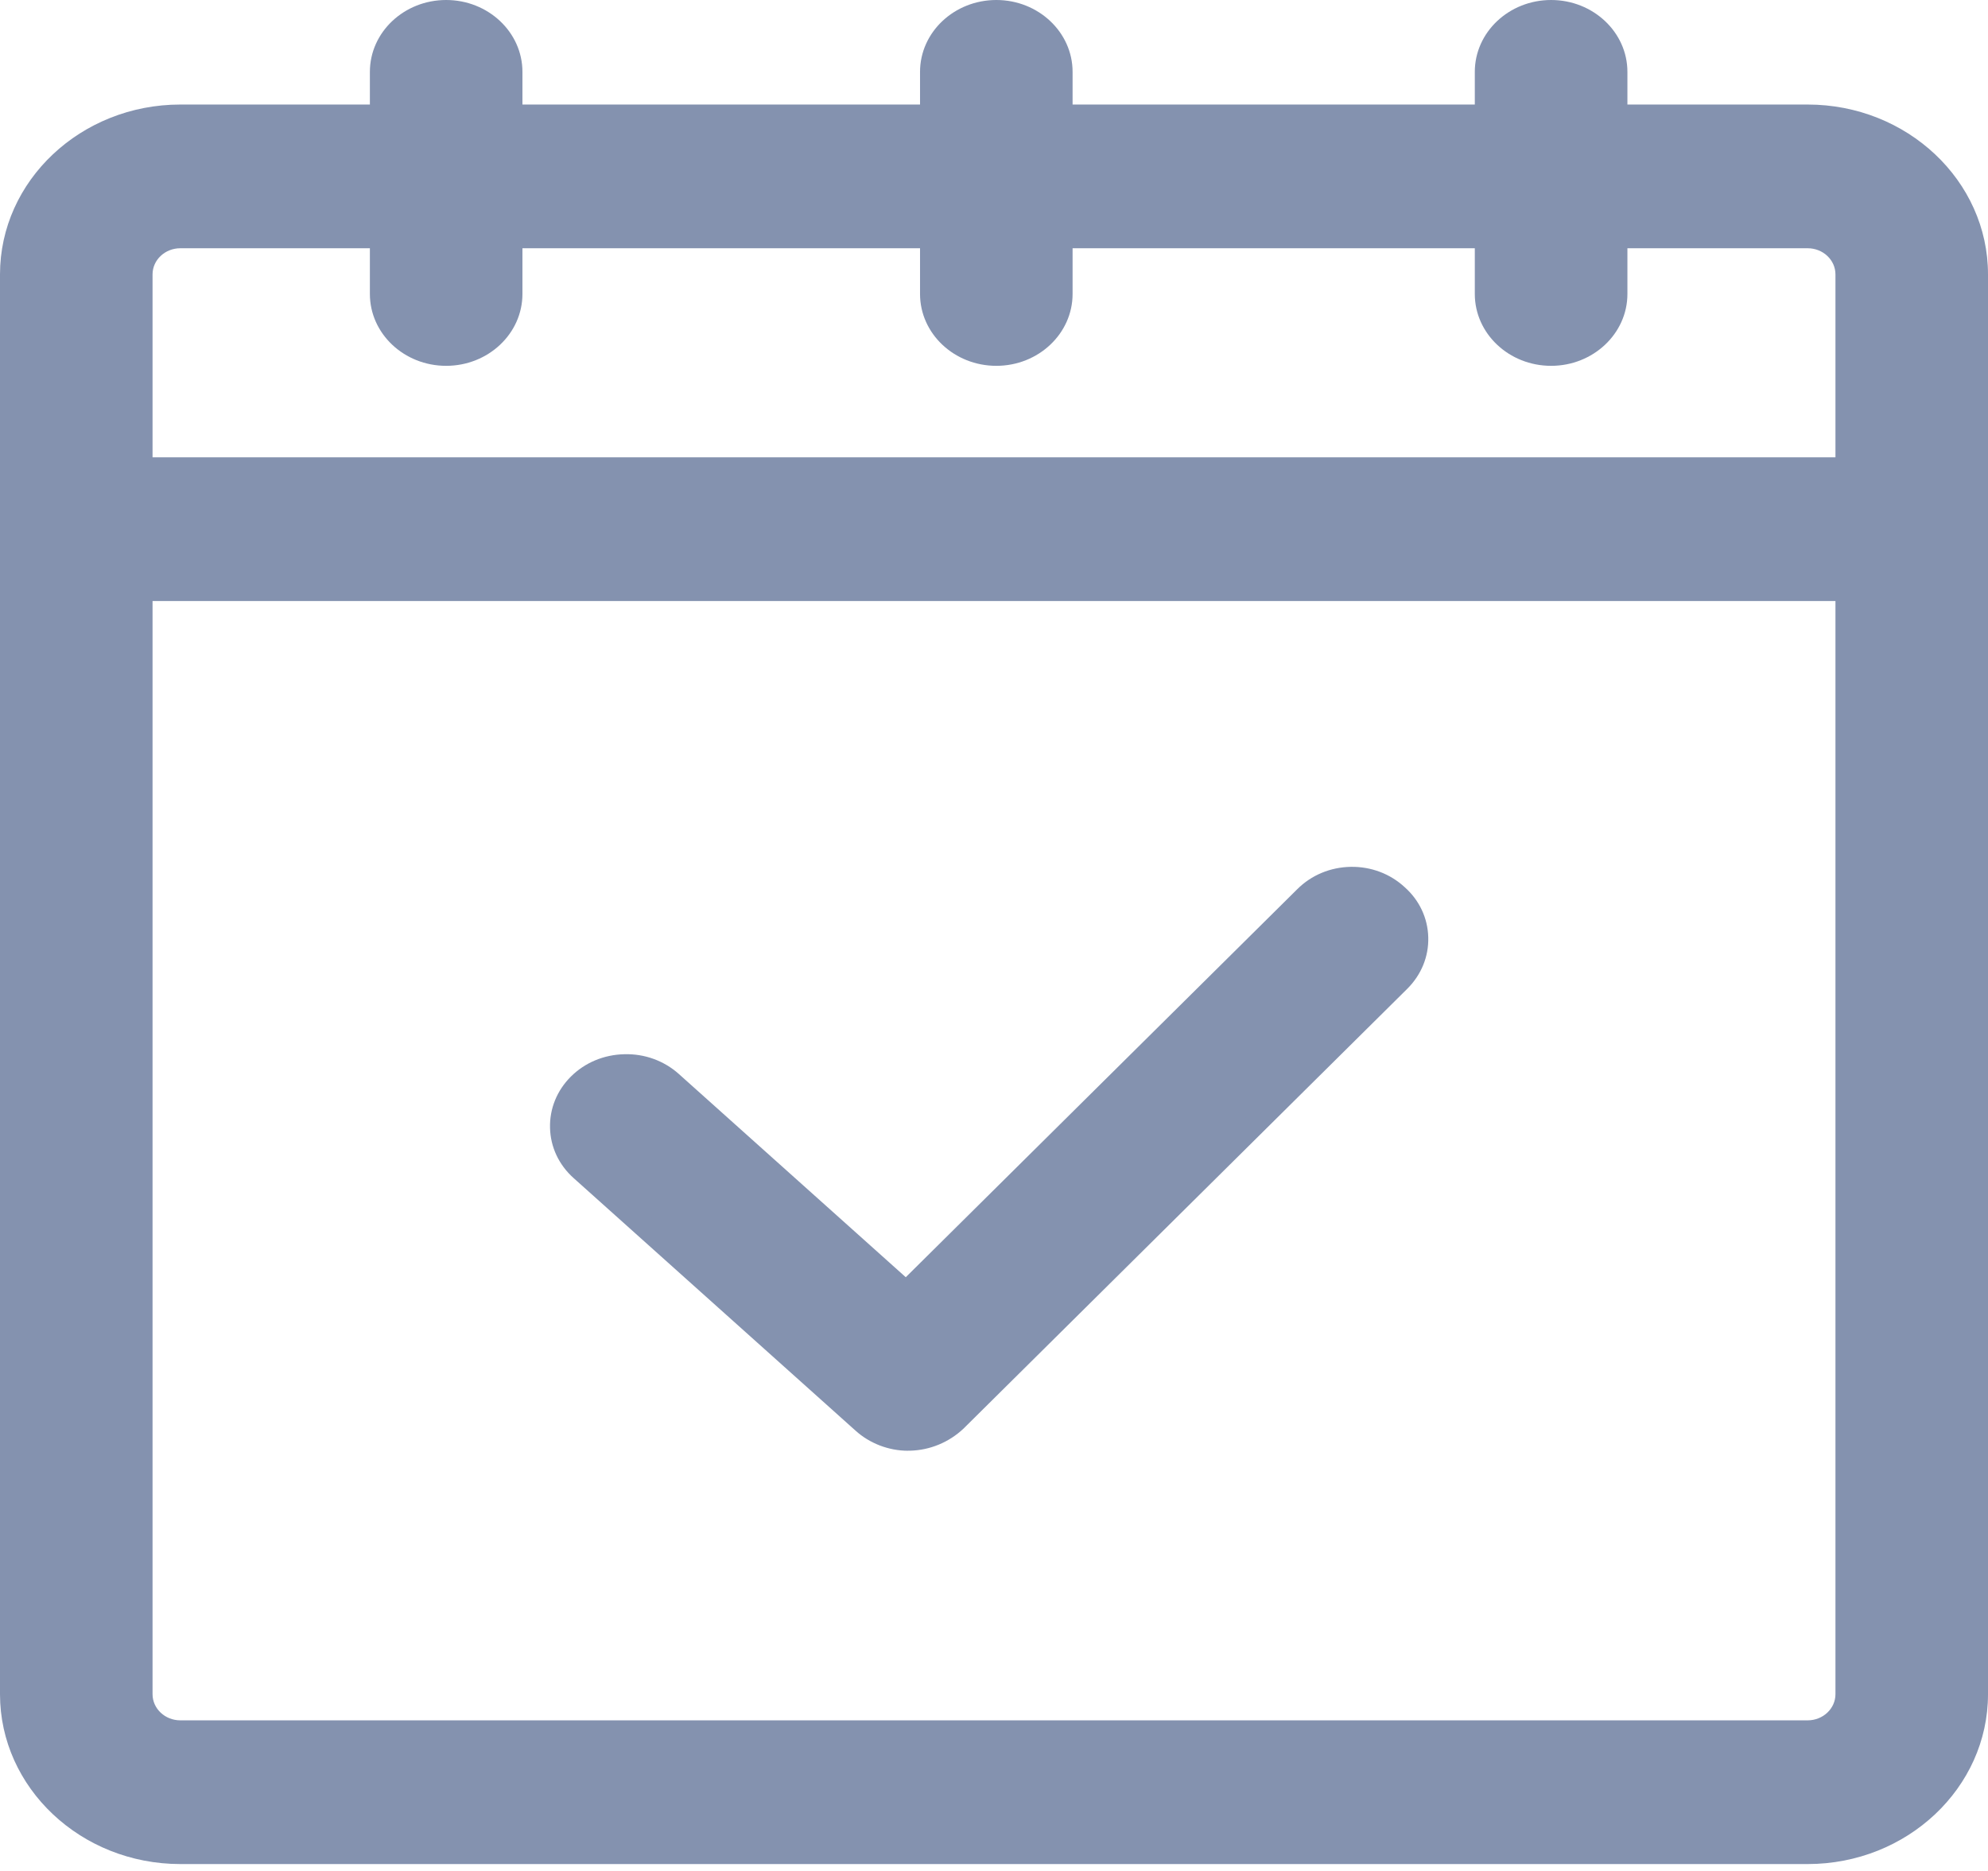 <svg width="34" height="32" viewBox="0 0 34 32" fill="none" xmlns="http://www.w3.org/2000/svg">
<g clip-path="url(#clip0_641_43)">
<path d="M30.916 1.974H27.635V1.229C27.635 0.656 27.137 0.186 26.528 0.186C25.919 0.186 25.421 0.656 25.421 1.229V1.974H18.146V1.229C18.146 0.656 17.648 0.186 17.04 0.186C16.431 0.186 15.933 0.656 15.933 1.229V1.974H8.737V1.229C8.737 0.656 8.239 0.186 7.63 0.186C7.021 0.186 6.523 0.656 6.523 1.229V1.974H3.084C1.494 1.974 0.198 3.196 0.198 4.693V28.977C0.198 30.474 1.494 31.696 3.084 31.696H30.916C32.506 31.696 33.802 30.474 33.802 28.977V4.693C33.802 3.196 32.506 1.974 30.916 1.974ZM3.084 4.06H6.523V5.028C6.523 5.602 7.021 6.071 7.63 6.071C8.239 6.071 8.737 5.602 8.737 5.028V4.06H15.933V5.028C15.933 5.602 16.431 6.071 17.04 6.071C17.648 6.071 18.146 5.602 18.146 5.028V4.06H25.421V5.028C25.421 5.602 25.919 6.071 26.528 6.071C27.137 6.071 27.635 5.602 27.635 5.028V4.06H30.916C31.288 4.06 31.588 4.343 31.588 4.693V8.008H2.412V4.693C2.412 4.343 2.712 4.06 3.084 4.06ZM30.916 29.61H3.084C2.712 29.61 2.412 29.327 2.412 28.977V10.094H31.588V28.977C31.588 29.327 31.288 29.61 30.916 29.61Z" fill="#8492AF"/>
<path d="M30.916 31.882H3.084C1.384 31.882 0 30.578 0 28.977V4.693C0 3.091 1.384 1.788 3.084 1.788H6.326V1.229C6.326 0.551 6.911 0 7.63 0C8.35 0 8.935 0.551 8.935 1.229V1.788H15.735V1.229C15.735 0.551 16.32 0 17.04 0C17.759 0 18.344 0.551 18.344 1.229V1.788H25.223V1.229C25.223 0.551 25.808 0 26.528 0C27.247 0 27.833 0.551 27.833 1.229V1.788H30.916C32.616 1.788 34 3.091 34 4.693V28.977C34 30.578 32.616 31.882 30.916 31.882ZM3.084 2.16C1.601 2.16 0.395 3.296 0.395 4.693V28.977C0.395 30.373 1.601 31.509 3.084 31.509H30.916C32.399 31.509 33.605 30.373 33.605 28.977V4.693C33.605 3.296 32.399 2.16 30.916 2.16H27.437V1.229C27.437 0.757 27.029 0.372 26.528 0.372C26.027 0.372 25.619 0.757 25.619 1.229V2.16H17.949V1.229C17.949 0.757 17.541 0.372 17.04 0.372C16.538 0.372 16.13 0.757 16.13 1.229V2.16H8.54V1.229C8.54 0.757 8.132 0.372 7.63 0.372C7.129 0.372 6.721 0.757 6.721 1.229V2.16H3.084ZM30.916 29.796H3.084C2.604 29.796 2.214 29.429 2.214 28.977V9.907H31.786V28.977C31.786 29.429 31.396 29.796 30.916 29.796ZM2.609 10.28V28.977C2.609 29.223 2.822 29.424 3.084 29.424H30.916C31.178 29.424 31.391 29.223 31.391 28.977V10.28H2.609ZM31.786 8.194H2.214V4.693C2.214 4.241 2.604 3.874 3.084 3.874H6.721V5.028C6.721 5.5 7.129 5.885 7.63 5.885C8.132 5.885 8.54 5.5 8.54 5.028V3.874H16.13V5.028C16.13 5.5 16.538 5.885 17.04 5.885C17.541 5.885 17.949 5.5 17.949 5.028V3.874H25.619V5.028C25.619 5.5 26.027 5.885 26.528 5.885C27.029 5.885 27.437 5.5 27.437 5.028V3.874H30.916C31.396 3.874 31.786 4.241 31.786 4.693V8.194ZM2.609 7.822H31.391V4.693C31.391 4.446 31.178 4.246 30.916 4.246H27.833V5.028C27.833 5.706 27.247 6.257 26.528 6.257C25.808 6.257 25.223 5.706 25.223 5.028V4.246H18.344V5.028C18.344 5.706 17.759 6.257 17.04 6.257C16.32 6.257 15.735 5.706 15.735 5.028V4.246H8.935V5.028C8.935 5.706 8.35 6.257 7.63 6.257C6.911 6.257 6.326 5.706 6.326 5.028V4.246H3.084C2.822 4.246 2.609 4.446 2.609 4.693V7.822Z" fill="#8492AF"/>
<path d="M22.329 15.338L15.498 22.109L11.473 18.504C11.03 18.109 10.326 18.124 9.907 18.541C9.488 18.958 9.504 19.621 9.947 20.016L14.77 24.336C14.976 24.522 15.253 24.627 15.529 24.627H15.561C15.854 24.619 16.13 24.5 16.336 24.306L23.927 16.783C24.346 16.366 24.33 15.703 23.887 15.308C23.444 14.898 22.748 14.921 22.329 15.338Z" fill="#8492AF"/>
<path d="M15.529 24.813C15.2 24.813 14.874 24.688 14.633 24.47L9.811 20.15C9.559 19.925 9.415 19.62 9.407 19.291C9.398 18.962 9.526 18.65 9.764 18.413C10.003 18.175 10.327 18.039 10.677 18.031C11.025 18.021 11.357 18.143 11.609 18.368L15.491 21.845L22.186 15.209C22.428 14.967 22.754 14.832 23.103 14.826C23.448 14.821 23.776 14.944 24.025 15.175C24.275 15.397 24.419 15.703 24.427 16.032C24.436 16.36 24.308 16.672 24.07 16.91L16.479 24.434C16.228 24.67 15.905 24.803 15.566 24.812H15.529V24.813ZM10.709 18.404C10.701 18.404 10.694 18.404 10.686 18.404C10.443 18.41 10.217 18.503 10.051 18.669C9.706 19.013 9.72 19.557 10.083 19.881L14.906 24.201C15.075 24.353 15.301 24.44 15.529 24.44H15.561C15.793 24.434 16.02 24.34 16.196 24.174L23.783 16.654C23.95 16.488 24.039 16.27 24.032 16.041C24.026 15.811 23.927 15.599 23.751 15.443C23.575 15.28 23.348 15.193 23.11 15.198C22.868 15.203 22.642 15.297 22.473 15.465L15.506 22.372L11.338 18.638C11.168 18.486 10.946 18.404 10.71 18.404H10.709Z" fill="#8492AF"/>
</g>
<defs>
<clipPath id="clip0_641_43">
<rect width="34" height="31.882" fill="white"/>
</clipPath>
</defs>
</svg>
